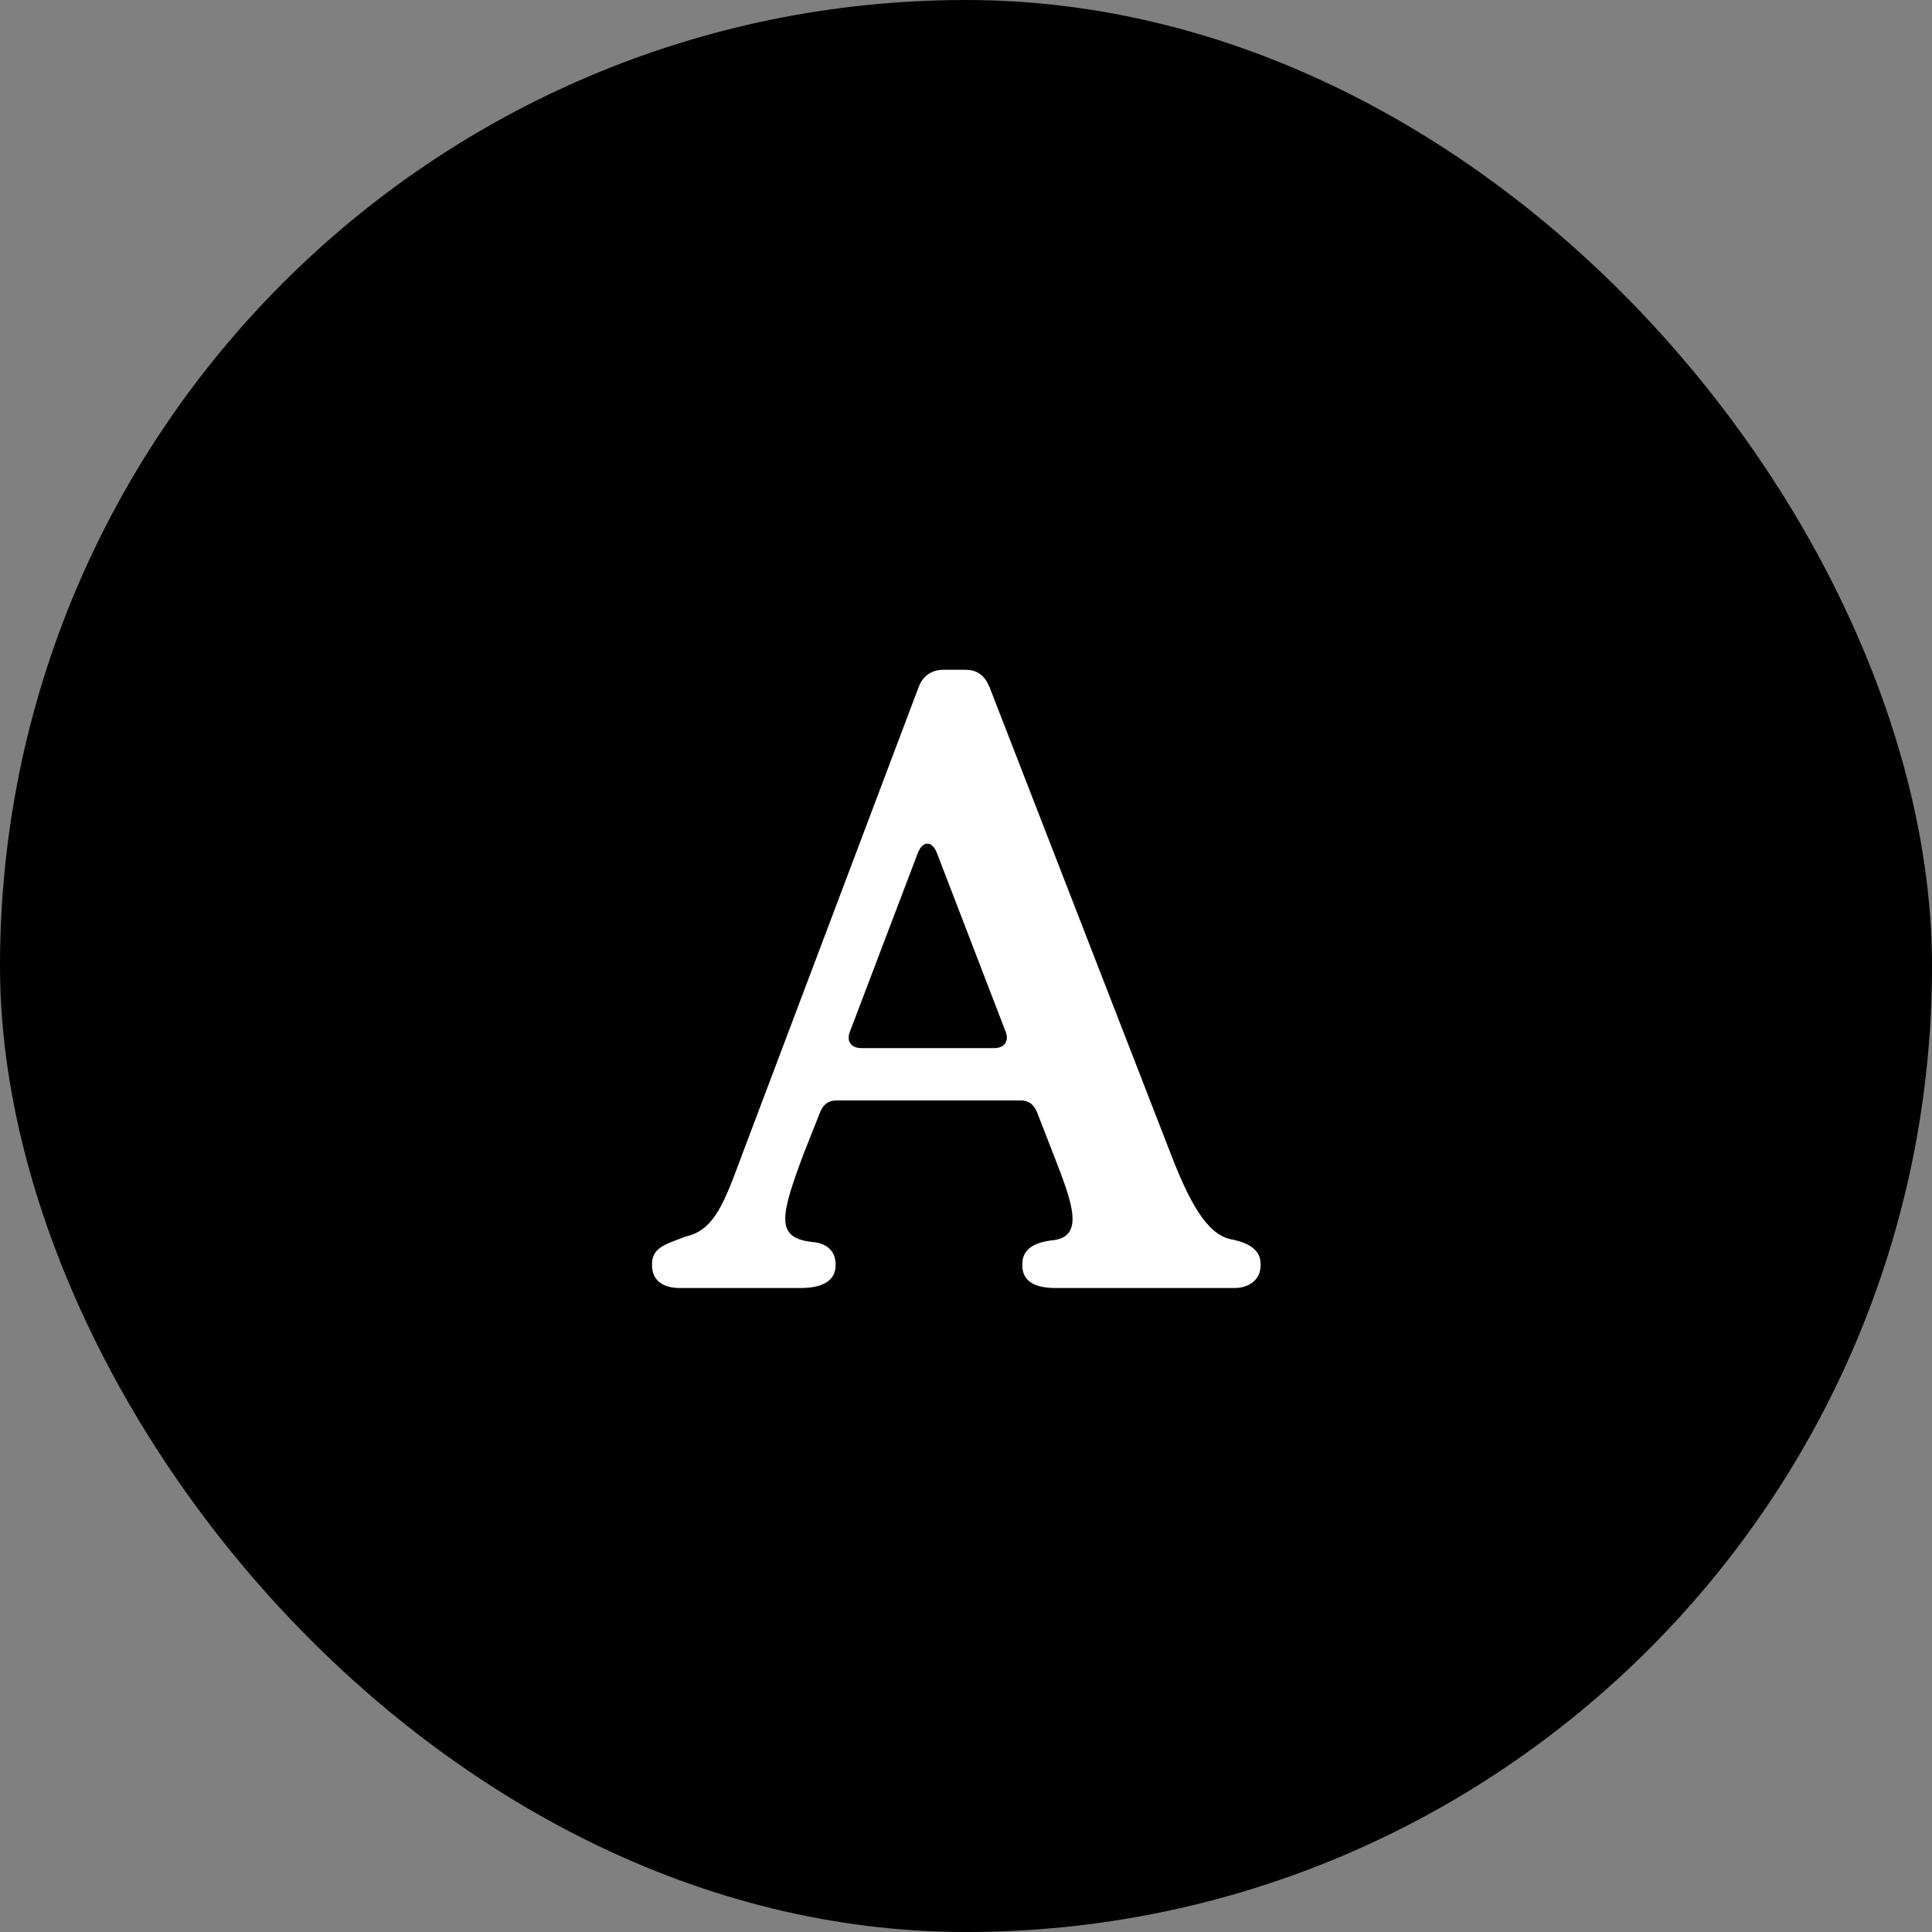 <svg width="48" height="48" viewBox="0 0 48 48" fill="none" xmlns="http://www.w3.org/2000/svg">
<rect x="0" y="0" width="48" height="48" fill="#808080" stroke="none"/>
<rect width="48" height="48" rx="24" fill="black"/>
<path d="M16.88 32C16.46 32 16.2 31.8 16.2 31.44V31.4C16.2 30.98 16.58 30.9 17.04 30.72C17.76 30.56 18 29.86 18.44 28.68L22.82 17.08C22.92 16.8 23.14 16.64 23.44 16.64H23.98C24.28 16.64 24.46 16.78 24.58 17.06L29.1 28.7C29.64 30.1 30.08 30.72 30.64 30.8C31 30.88 31.32 31.04 31.32 31.4V31.44C31.32 31.8 31.02 32 30.68 32H26.22C25.66 32 25.4 31.8 25.4 31.44V31.4C25.4 31.06 25.66 30.88 26.1 30.82C26.98 30.76 26.64 29.88 26.18 28.7L25.76 27.62C25.68 27.44 25.56 27.34 25.36 27.34H20.78C20.58 27.34 20.46 27.44 20.38 27.62L19.96 28.68C19.38 30.24 19.26 30.76 20.2 30.86C20.5 30.88 20.76 31.06 20.76 31.4V31.44C20.76 31.8 20.46 32 19.9 32H16.88ZM21.12 25.62C21.02 25.86 21.14 26.04 21.4 26.04H24.7C24.96 26.04 25.08 25.86 24.98 25.62L23.28 21.2C23.16 20.88 22.92 20.88 22.8 21.2L21.12 25.62Z" fill="white"/>
</svg>
